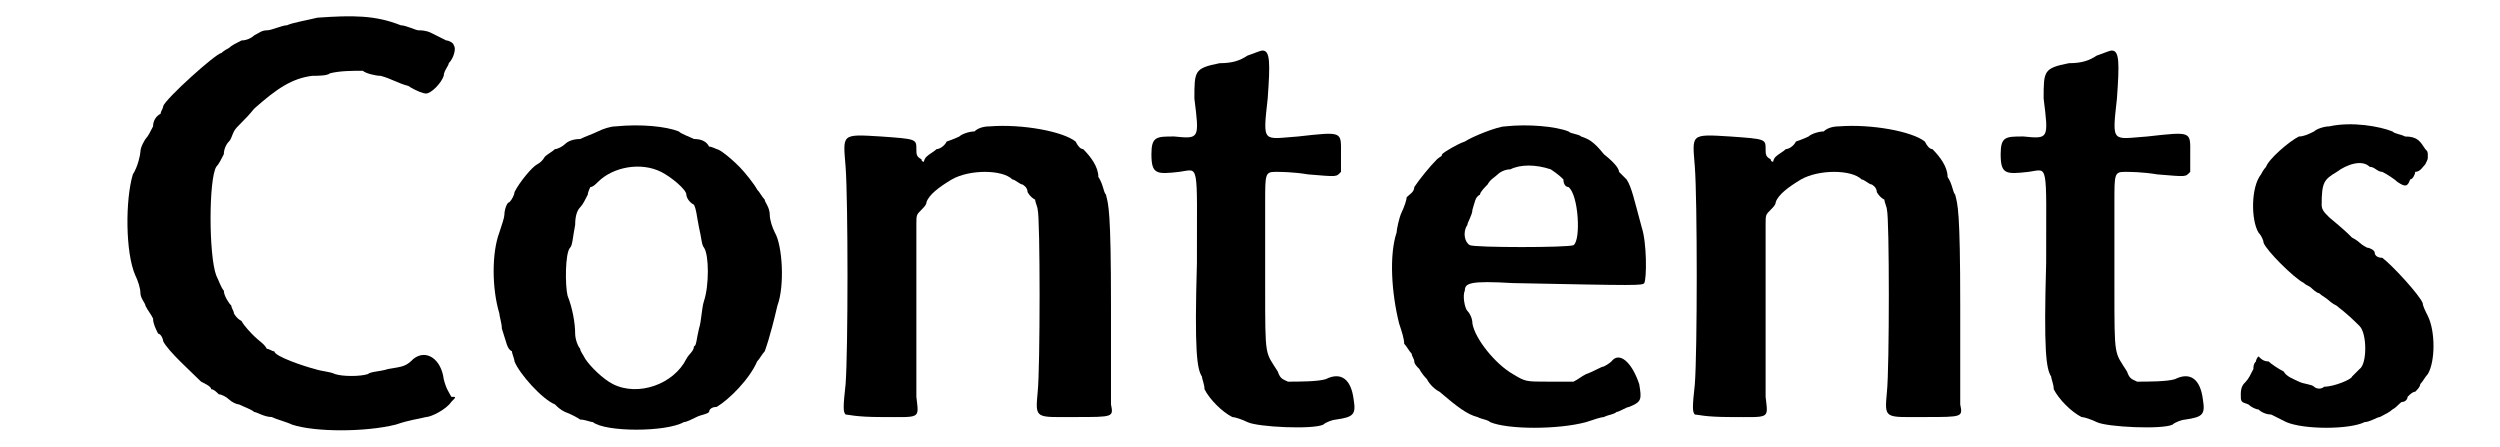 <?xml version='1.0' encoding='utf-8'?>
<svg xmlns="http://www.w3.org/2000/svg" xmlns:xlink="http://www.w3.org/1999/xlink" width="95px" height="17px" viewBox="0 0 952 177" version="1.1">
<defs>
<path id="gl4873" d="M 107 7 C 103 8 97 9 95 10 C 93 10 89 12 87 12 C 85 12 84 13 82 14 C 81 15 79 16 77 16 C 75 17 73 18 72 19 C 70 20 69 21 69 21 C 67 21 47 39 46 42 C 46 43 45 44 45 45 C 43 46 42 48 42 50 C 41 52 40 54 39 55 C 39 55 37 58 37 60 C 37 61 36 66 34 69 C 31 79 31 100 35 109 C 36 111 37 114 37 116 C 37 118 39 120 39 121 C 40 123 41 124 42 126 C 42 128 43 130 44 132 C 45 132 46 134 46 135 C 48 139 57 147 61 151 C 63 152 65 153 65 154 C 66 154 67 155 68 156 C 69 156 71 157 72 158 C 73 159 75 160 76 160 C 78 161 81 162 82 163 C 83 163 86 165 89 165 C 91 166 95 167 97 168 C 106 171 126 171 138 168 C 144 166 146 166 150 165 C 152 165 158 162 160 159 C 162 157 162 157 160 157 C 159 155 158 154 157 150 C 156 142 150 138 145 142 C 142 145 141 145 135 146 C 132 147 128 147 127 148 C 124 149 117 149 114 148 C 112 147 109 147 106 146 C 102 145 90 141 90 139 C 89 139 88 138 87 138 C 86 136 84 135 82 133 C 81 132 78 129 77 127 C 75 126 74 124 74 124 C 74 123 73 122 73 121 C 72 120 70 117 70 115 C 69 114 68 111 67 109 C 64 101 64 71 67 66 C 68 65 69 63 70 61 C 70 59 71 57 72 56 C 73 55 73 54 74 52 C 75 50 78 48 82 43 C 91 35 97 31 105 30 C 107 30 111 30 112 29 C 116 28 121 28 125 28 C 126 29 130 30 132 30 C 136 31 139 33 143 34 C 146 36 149 37 150 37 C 152 37 156 33 157 30 C 157 28 159 26 159 25 C 161 23 162 19 161 18 C 161 17 159 16 158 16 C 156 15 154 14 152 13 C 150 12 148 12 147 12 C 146 12 142 10 140 10 C 130 6 121 6 107 7 z" fill="black"/><!-- width=169 height=177 -->
<path id="gl3075" d="M 56 7 C 54 7 51 8 49 9 C 47 10 44 11 42 12 C 39 12 37 13 36 14 C 35 15 33 16 32 16 C 31 17 29 18 28 19 C 28 19 27 21 25 22 C 23 23 18 29 16 33 C 16 34 15 36 14 37 C 13 37 12 40 12 42 C 12 43 11 46 10 49 C 7 57 7 71 10 81 C 10 82 11 85 11 87 C 13 93 13 95 15 96 C 15 97 16 99 16 100 C 18 105 27 115 32 117 C 33 118 34 119 36 120 C 36 120 39 121 42 123 C 44 123 46 124 47 124 C 52 128 76 128 83 124 C 84 124 86 123 88 122 C 90 121 92 121 93 120 C 93 119 94 118 96 118 C 101 115 109 107 112 100 C 113 99 114 97 115 96 C 115 96 117 91 120 78 C 123 70 122 54 119 49 C 118 47 117 44 117 42 C 117 39 115 37 115 36 C 114 35 113 33 112 32 C 111 30 107 25 105 23 C 101 19 97 16 96 16 C 96 16 94 15 93 15 C 92 13 90 12 87 12 C 85 11 82 10 81 9 C 76 7 66 6 56 7 M 74 25 C 78 27 84 32 84 34 C 84 35 85 37 87 38 C 88 40 88 42 89 47 C 90 51 90 54 91 55 C 93 58 93 70 91 76 C 90 79 90 84 89 87 C 88 91 88 94 87 94 C 87 96 85 97 84 99 C 79 109 65 114 55 109 C 51 107 46 102 44 99 C 43 97 42 96 42 95 C 41 94 40 91 40 89 C 40 85 39 79 37 74 C 36 70 36 57 38 55 C 39 54 39 51 40 46 C 40 42 41 40 42 39 C 43 38 44 36 45 34 C 45 33 46 31 46 31 C 47 31 48 30 49 29 C 55 23 66 21 74 25 z" fill="black"/><!-- width=129 height=134 -->
<path id="gl4874" d="M 66 13 C 63 13 61 14 60 15 C 58 15 55 16 54 17 C 52 18 49 19 49 19 C 48 21 46 22 45 22 C 44 23 42 24 41 25 C 40 26 40 27 40 27 C 39 27 39 26 39 26 C 37 25 37 24 37 22 C 37 18 37 18 23 17 C 7 16 8 16 9 29 C 10 42 10 102 9 115 C 8 124 8 126 9 127 C 10 127 13 128 23 128 C 39 128 38 129 37 120 C 37 115 37 61 37 52 C 37 48 37 48 39 46 C 40 45 41 44 41 43 C 42 40 46 37 51 34 C 58 30 71 30 75 34 C 76 34 78 36 79 36 C 79 36 81 37 81 39 C 81 39 82 41 84 42 C 84 43 85 45 85 46 C 86 49 86 109 85 118 C 84 129 84 128 100 128 C 115 128 115 128 114 123 C 114 121 114 103 114 84 C 114 46 113 44 112 40 C 111 39 111 36 109 33 C 109 29 106 25 103 22 C 102 22 101 21 100 19 C 95 15 79 12 66 13 z" fill="black"/><!-- width=121 height=135 -->
<path id="gl4875" d="M 51 4 C 48 6 45 7 40 7 C 30 9 30 10 30 21 C 32 37 32 37 22 36 C 15 36 13 36 13 43 C 13 51 15 51 24 50 C 32 49 31 45 31 86 C 30 121 31 128 33 131 C 33 132 34 134 34 136 C 36 140 41 145 45 147 C 46 147 49 148 51 149 C 55 151 77 152 81 150 C 82 149 85 148 86 148 C 93 147 94 146 93 140 C 92 132 88 129 82 132 C 79 133 71 133 67 133 C 65 132 64 132 63 129 C 58 121 58 124 58 96 C 58 82 58 67 58 62 C 58 51 58 50 62 50 C 64 50 69 50 75 51 C 87 52 86 52 88 50 C 88 49 88 48 88 43 C 88 34 89 34 71 36 C 57 37 57 39 59 21 C 60 7 60 2 57 2 C 56 2 54 3 51 4 z" fill="black"/><!-- width=100 height=159 -->
<path id="gl3073" d="M 58 10 C 55 10 45 14 42 16 C 39 17 34 20 33 21 C 33 22 32 22 31 23 C 28 26 24 31 22 34 C 22 36 20 37 19 38 C 19 39 18 42 17 44 C 16 46 15 51 15 52 C 12 61 13 76 16 88 C 17 91 18 94 18 96 C 19 97 20 99 21 100 C 21 101 22 102 22 103 C 22 104 23 105 24 106 C 24 106 25 108 27 110 C 28 112 30 114 32 115 C 39 121 43 124 47 125 C 49 126 51 126 52 127 C 59 130 79 130 90 127 C 93 126 96 125 97 125 C 99 124 101 124 102 123 C 103 123 106 121 107 121 C 112 119 112 118 111 112 C 108 103 103 99 100 103 C 99 104 97 105 97 105 C 96 105 93 107 90 108 C 88 109 87 110 85 111 C 82 111 79 111 75 111 C 66 111 66 111 61 108 C 54 104 46 94 45 88 C 45 86 44 84 43 83 C 42 82 41 77 42 75 C 42 72 44 71 61 72 C 111 73 112 73 113 72 C 114 70 114 56 112 50 C 109 39 108 34 106 31 C 105 30 103 28 103 28 C 103 27 102 25 97 21 C 93 16 91 15 88 14 C 87 13 84 13 83 12 C 78 10 67 9 58 10 M 76 27 C 79 29 80 30 81 31 C 81 33 82 34 83 34 C 87 37 88 55 85 57 C 83 58 46 58 44 57 C 42 56 41 52 43 49 C 43 48 45 45 45 43 C 46 40 46 38 48 37 C 48 36 50 34 51 33 C 52 31 54 30 55 29 C 56 28 58 27 60 27 C 64 25 70 25 76 27 z" fill="black"/><!-- width=121 height=137 -->
<path id="gl4874" d="M 66 13 C 63 13 61 14 60 15 C 58 15 55 16 54 17 C 52 18 49 19 49 19 C 48 21 46 22 45 22 C 44 23 42 24 41 25 C 40 26 40 27 40 27 C 39 27 39 26 39 26 C 37 25 37 24 37 22 C 37 18 37 18 23 17 C 7 16 8 16 9 29 C 10 42 10 102 9 115 C 8 124 8 126 9 127 C 10 127 13 128 23 128 C 39 128 38 129 37 120 C 37 115 37 61 37 52 C 37 48 37 48 39 46 C 40 45 41 44 41 43 C 42 40 46 37 51 34 C 58 30 71 30 75 34 C 76 34 78 36 79 36 C 79 36 81 37 81 39 C 81 39 82 41 84 42 C 84 43 85 45 85 46 C 86 49 86 109 85 118 C 84 129 84 128 100 128 C 115 128 115 128 114 123 C 114 121 114 103 114 84 C 114 46 113 44 112 40 C 111 39 111 36 109 33 C 109 29 106 25 103 22 C 102 22 101 21 100 19 C 95 15 79 12 66 13 z" fill="black"/><!-- width=121 height=135 -->
<path id="gl4875" d="M 51 4 C 48 6 45 7 40 7 C 30 9 30 10 30 21 C 32 37 32 37 22 36 C 15 36 13 36 13 43 C 13 51 15 51 24 50 C 32 49 31 45 31 86 C 30 121 31 128 33 131 C 33 132 34 134 34 136 C 36 140 41 145 45 147 C 46 147 49 148 51 149 C 55 151 77 152 81 150 C 82 149 85 148 86 148 C 93 147 94 146 93 140 C 92 132 88 129 82 132 C 79 133 71 133 67 133 C 65 132 64 132 63 129 C 58 121 58 124 58 96 C 58 82 58 67 58 62 C 58 51 58 50 62 50 C 64 50 69 50 75 51 C 87 52 86 52 88 50 C 88 49 88 48 88 43 C 88 34 89 34 71 36 C 57 37 57 39 59 21 C 60 7 60 2 57 2 C 56 2 54 3 51 4 z" fill="black"/><!-- width=100 height=159 -->
<path id="gl3081" d="M 39 6 C 37 6 34 7 33 8 C 31 9 29 10 27 10 C 23 12 15 19 14 22 C 13 23 12 25 12 25 C 8 30 8 43 11 48 C 12 49 13 51 13 52 C 14 55 25 66 29 68 C 30 69 31 69 32 70 C 32 70 34 72 35 72 C 36 73 38 74 39 75 C 39 75 40 76 42 77 C 43 78 45 79 51 85 C 54 88 54 100 51 102 C 50 103 48 105 48 105 C 48 106 41 109 37 109 C 36 110 34 110 33 109 C 32 108 29 108 27 107 C 25 106 22 105 21 103 C 19 102 16 100 15 99 C 13 99 12 98 11 97 C 10 98 10 99 10 99 C 9 100 9 101 9 102 C 8 104 7 106 6 107 C 5 108 4 109 4 112 C 4 115 4 115 7 116 C 8 117 10 118 11 118 C 12 119 14 120 16 120 C 18 121 20 122 22 123 C 29 126 47 126 53 123 C 55 123 58 121 59 121 C 61 120 63 119 64 118 C 66 117 67 115 68 115 C 69 115 70 114 70 113 C 71 112 72 111 73 111 C 74 110 75 109 75 108 C 76 107 77 105 78 104 C 81 99 81 87 78 81 C 77 79 76 77 76 76 C 75 73 64 61 60 58 C 58 58 57 57 57 56 C 57 55 55 54 54 54 C 52 53 51 52 51 52 C 51 52 50 51 48 50 C 46 48 45 47 39 42 C 37 40 36 39 36 37 C 36 28 37 27 42 24 C 46 21 52 19 55 22 C 57 22 58 24 60 24 C 62 25 65 27 66 28 C 69 30 70 30 71 27 C 72 27 73 25 73 24 C 75 24 76 22 77 21 C 78 19 78 19 78 18 C 78 16 78 16 77 15 C 75 12 74 10 69 10 C 67 9 65 9 64 8 C 59 6 48 4 39 6 z" fill="black"/><!-- width=88 height=133 -->
</defs>
<use xlink:href="#gl4873" x="0" y="0"/>
<use xlink:href="#gl3075" x="169" y="43"/>
<use xlink:href="#gl4874" x="307" y="37"/>
<use xlink:href="#gl4875" x="424" y="18"/>
<use xlink:href="#gl3073" x="519" y="40"/>
<use xlink:href="#gl4874" x="643" y="37"/>
<use xlink:href="#gl4875" x="760" y="18"/>
<use xlink:href="#gl3081" x="864" y="44"/>
</svg>
